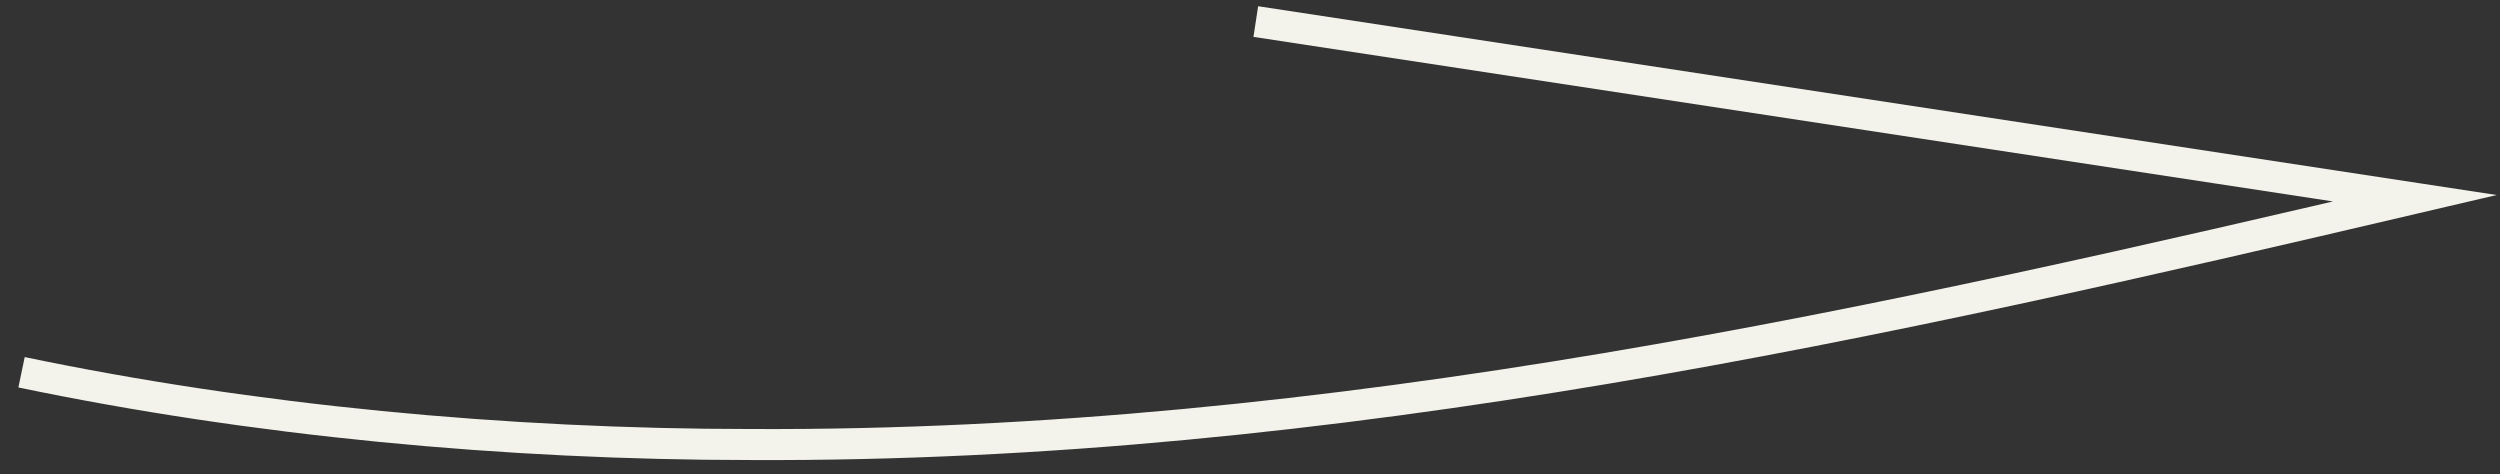 <?xml version="1.0" encoding="utf-8"?>
<svg xmlns="http://www.w3.org/2000/svg" fill="none" height="100%" overflow="visible" preserveAspectRatio="none" style="display: block;" viewBox="0 0 116 22" width="100%">
<rect x="0" y="0" width="116" height="22" fill="#333333" stroke="none"/>
<path d="M58.269 1L112.052 9.198C87.65 14.912 62.004 20.751 34.863 20.626C23.41 20.626 11.707 19.508 1 17.273" id="Vector" stroke="#F3F3EC" stroke-miterlimit="10" stroke-width="1.439"/>
</svg>